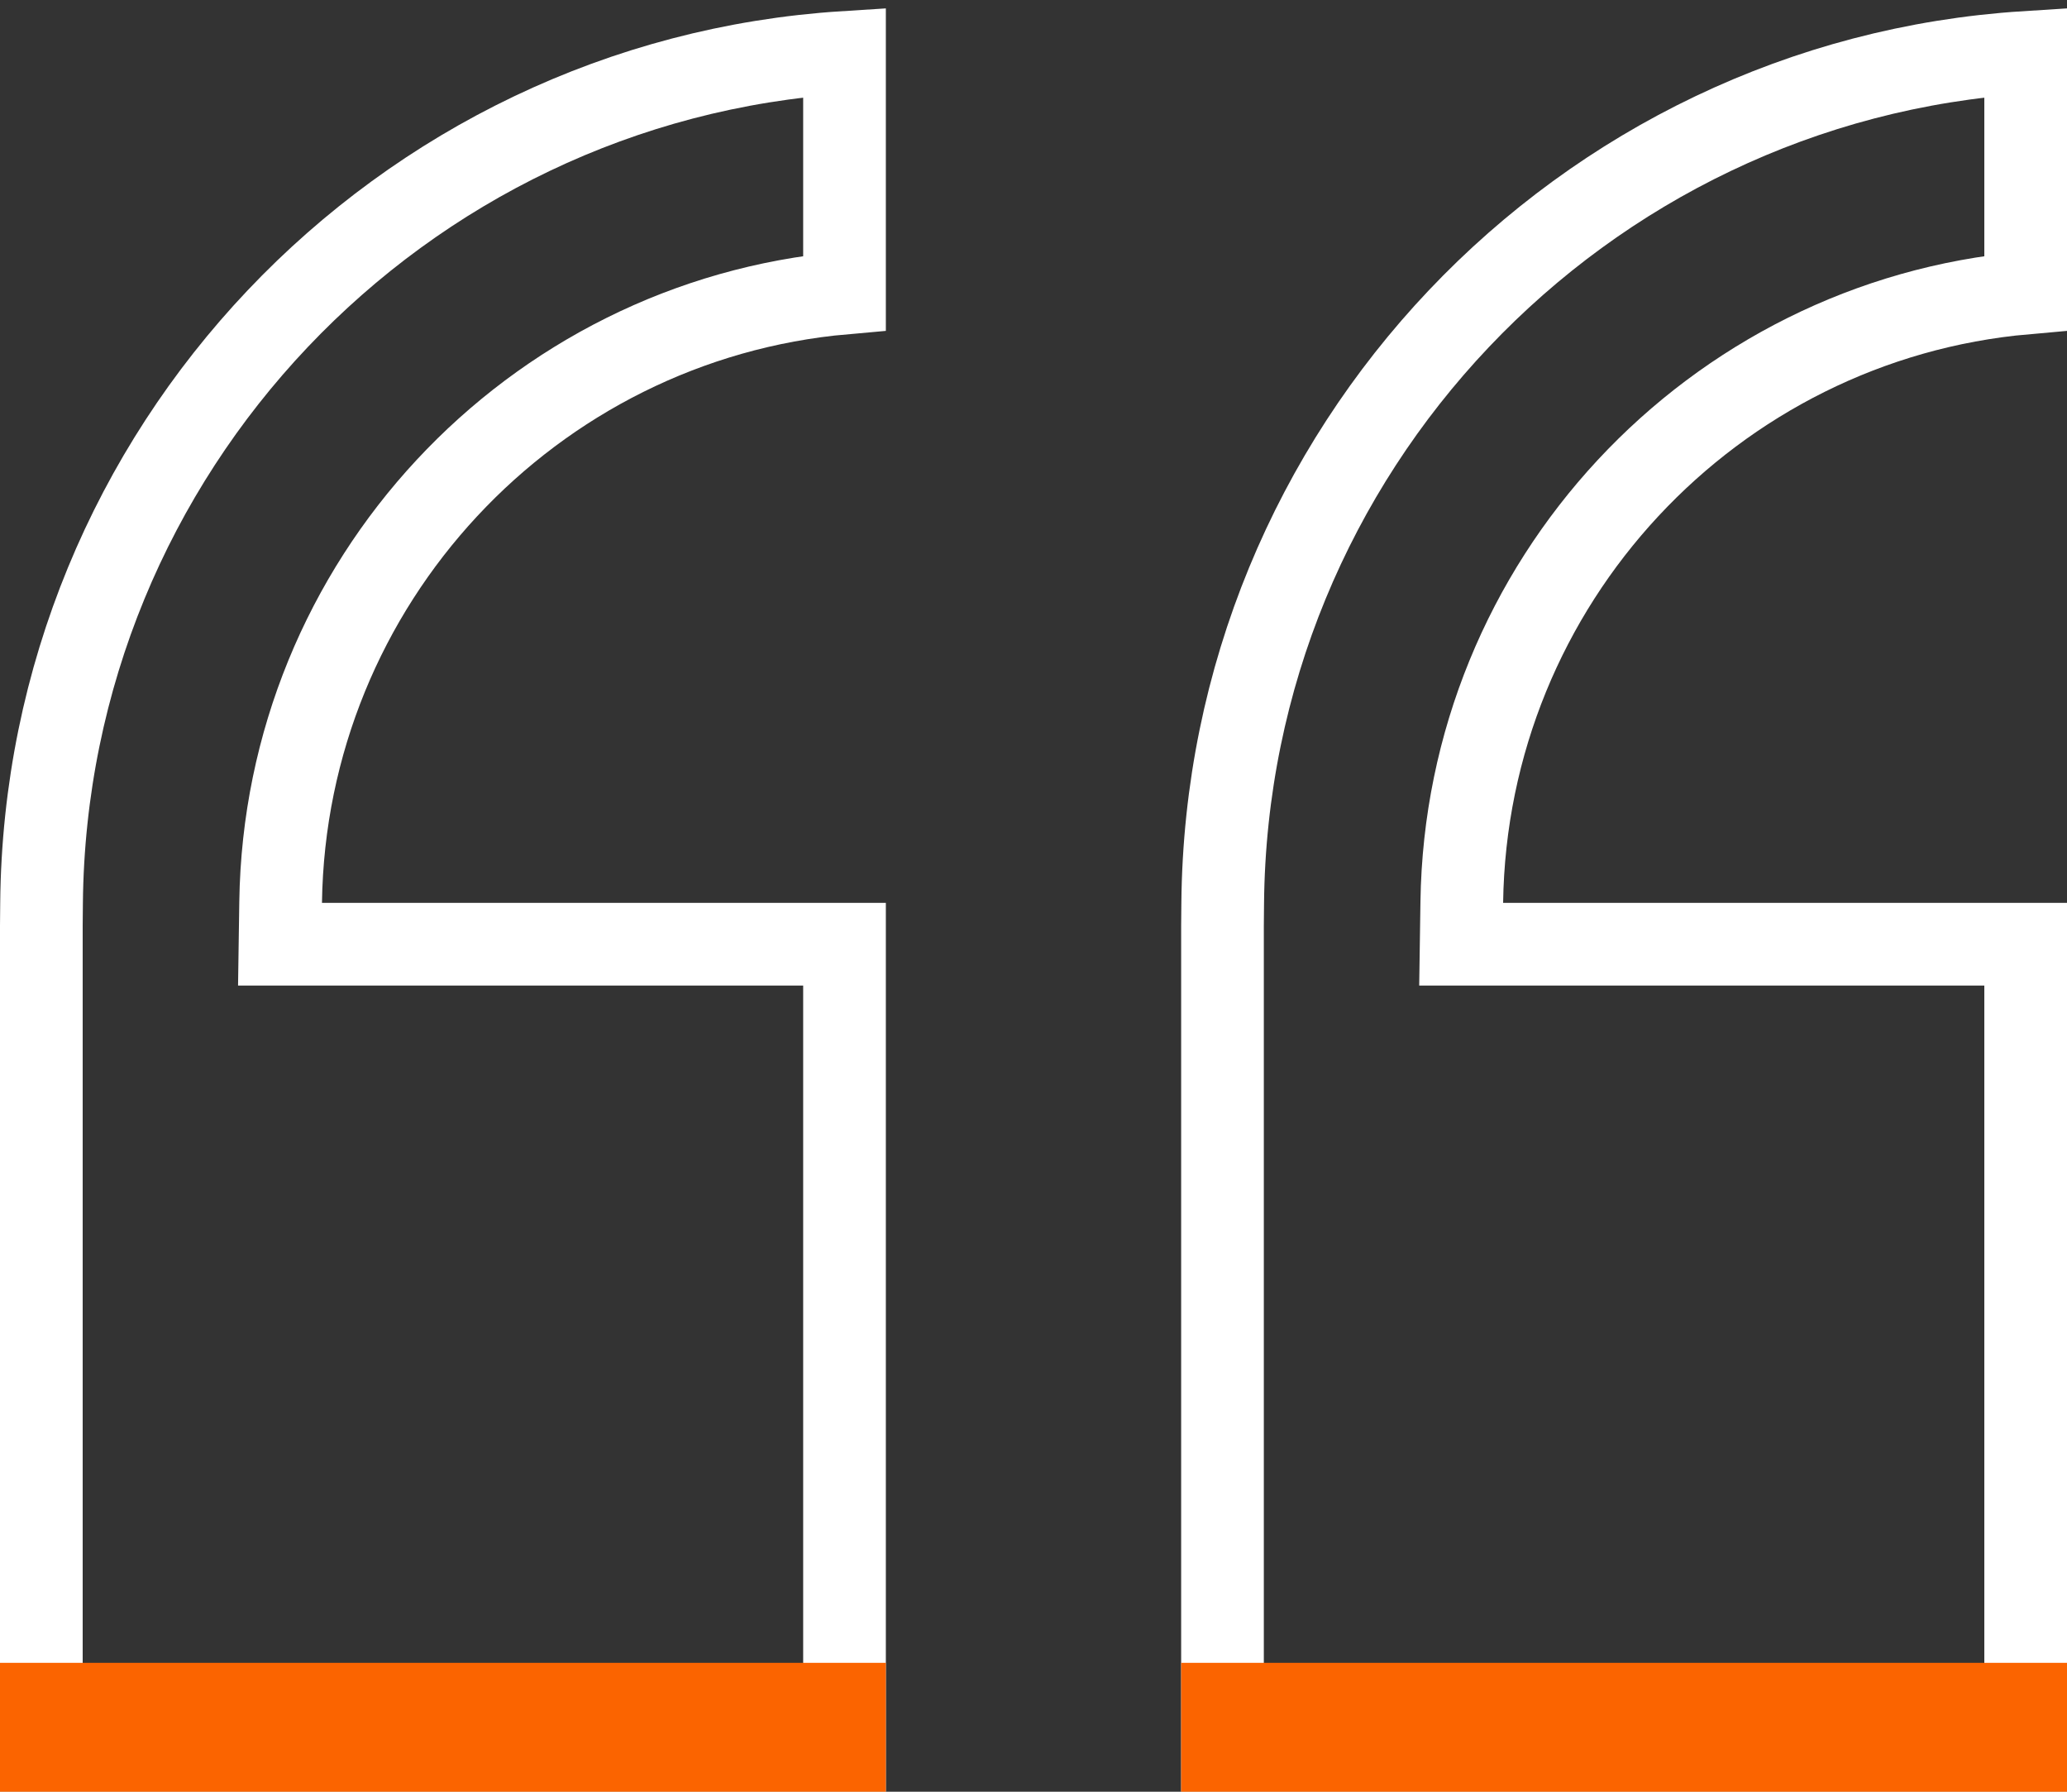 <svg width="30" height="26" viewBox="0 0 30 26" fill="none" xmlns="http://www.w3.org/2000/svg">
<rect x="0" y="0" width="30" height="26" fill="#333333" stroke="none"/>
<path d="M4.673 13.702L12.257 13.702L12.257 25.4L0.6 25.4L0.6 13.433L0.603 13.108C0.662 6.539 5.8 1.17 12.257 0.761L12.257 4.252C7.714 4.652 4.138 8.454 4.073 13.094L4.064 13.702L4.673 13.702Z" stroke="white" stroke-width="1.2"/>
<path d="M21.816 13.702L29.4 13.702L29.4 25.4L17.743 25.4L17.743 13.433L17.746 13.108C17.805 6.539 22.943 1.17 29.4 0.761L29.4 4.252C24.857 4.652 21.281 8.454 21.216 13.094L21.207 13.702L21.816 13.702Z" stroke="white" stroke-width="1.2"/>
<line y1="25.065" x2="12.857" y2="25.065" stroke="#FB6400" stroke-width="1.87"/>
<line x1="17.143" y1="25.065" x2="30" y2="25.065" stroke="#FB6400" stroke-width="1.87"/>
</svg>

